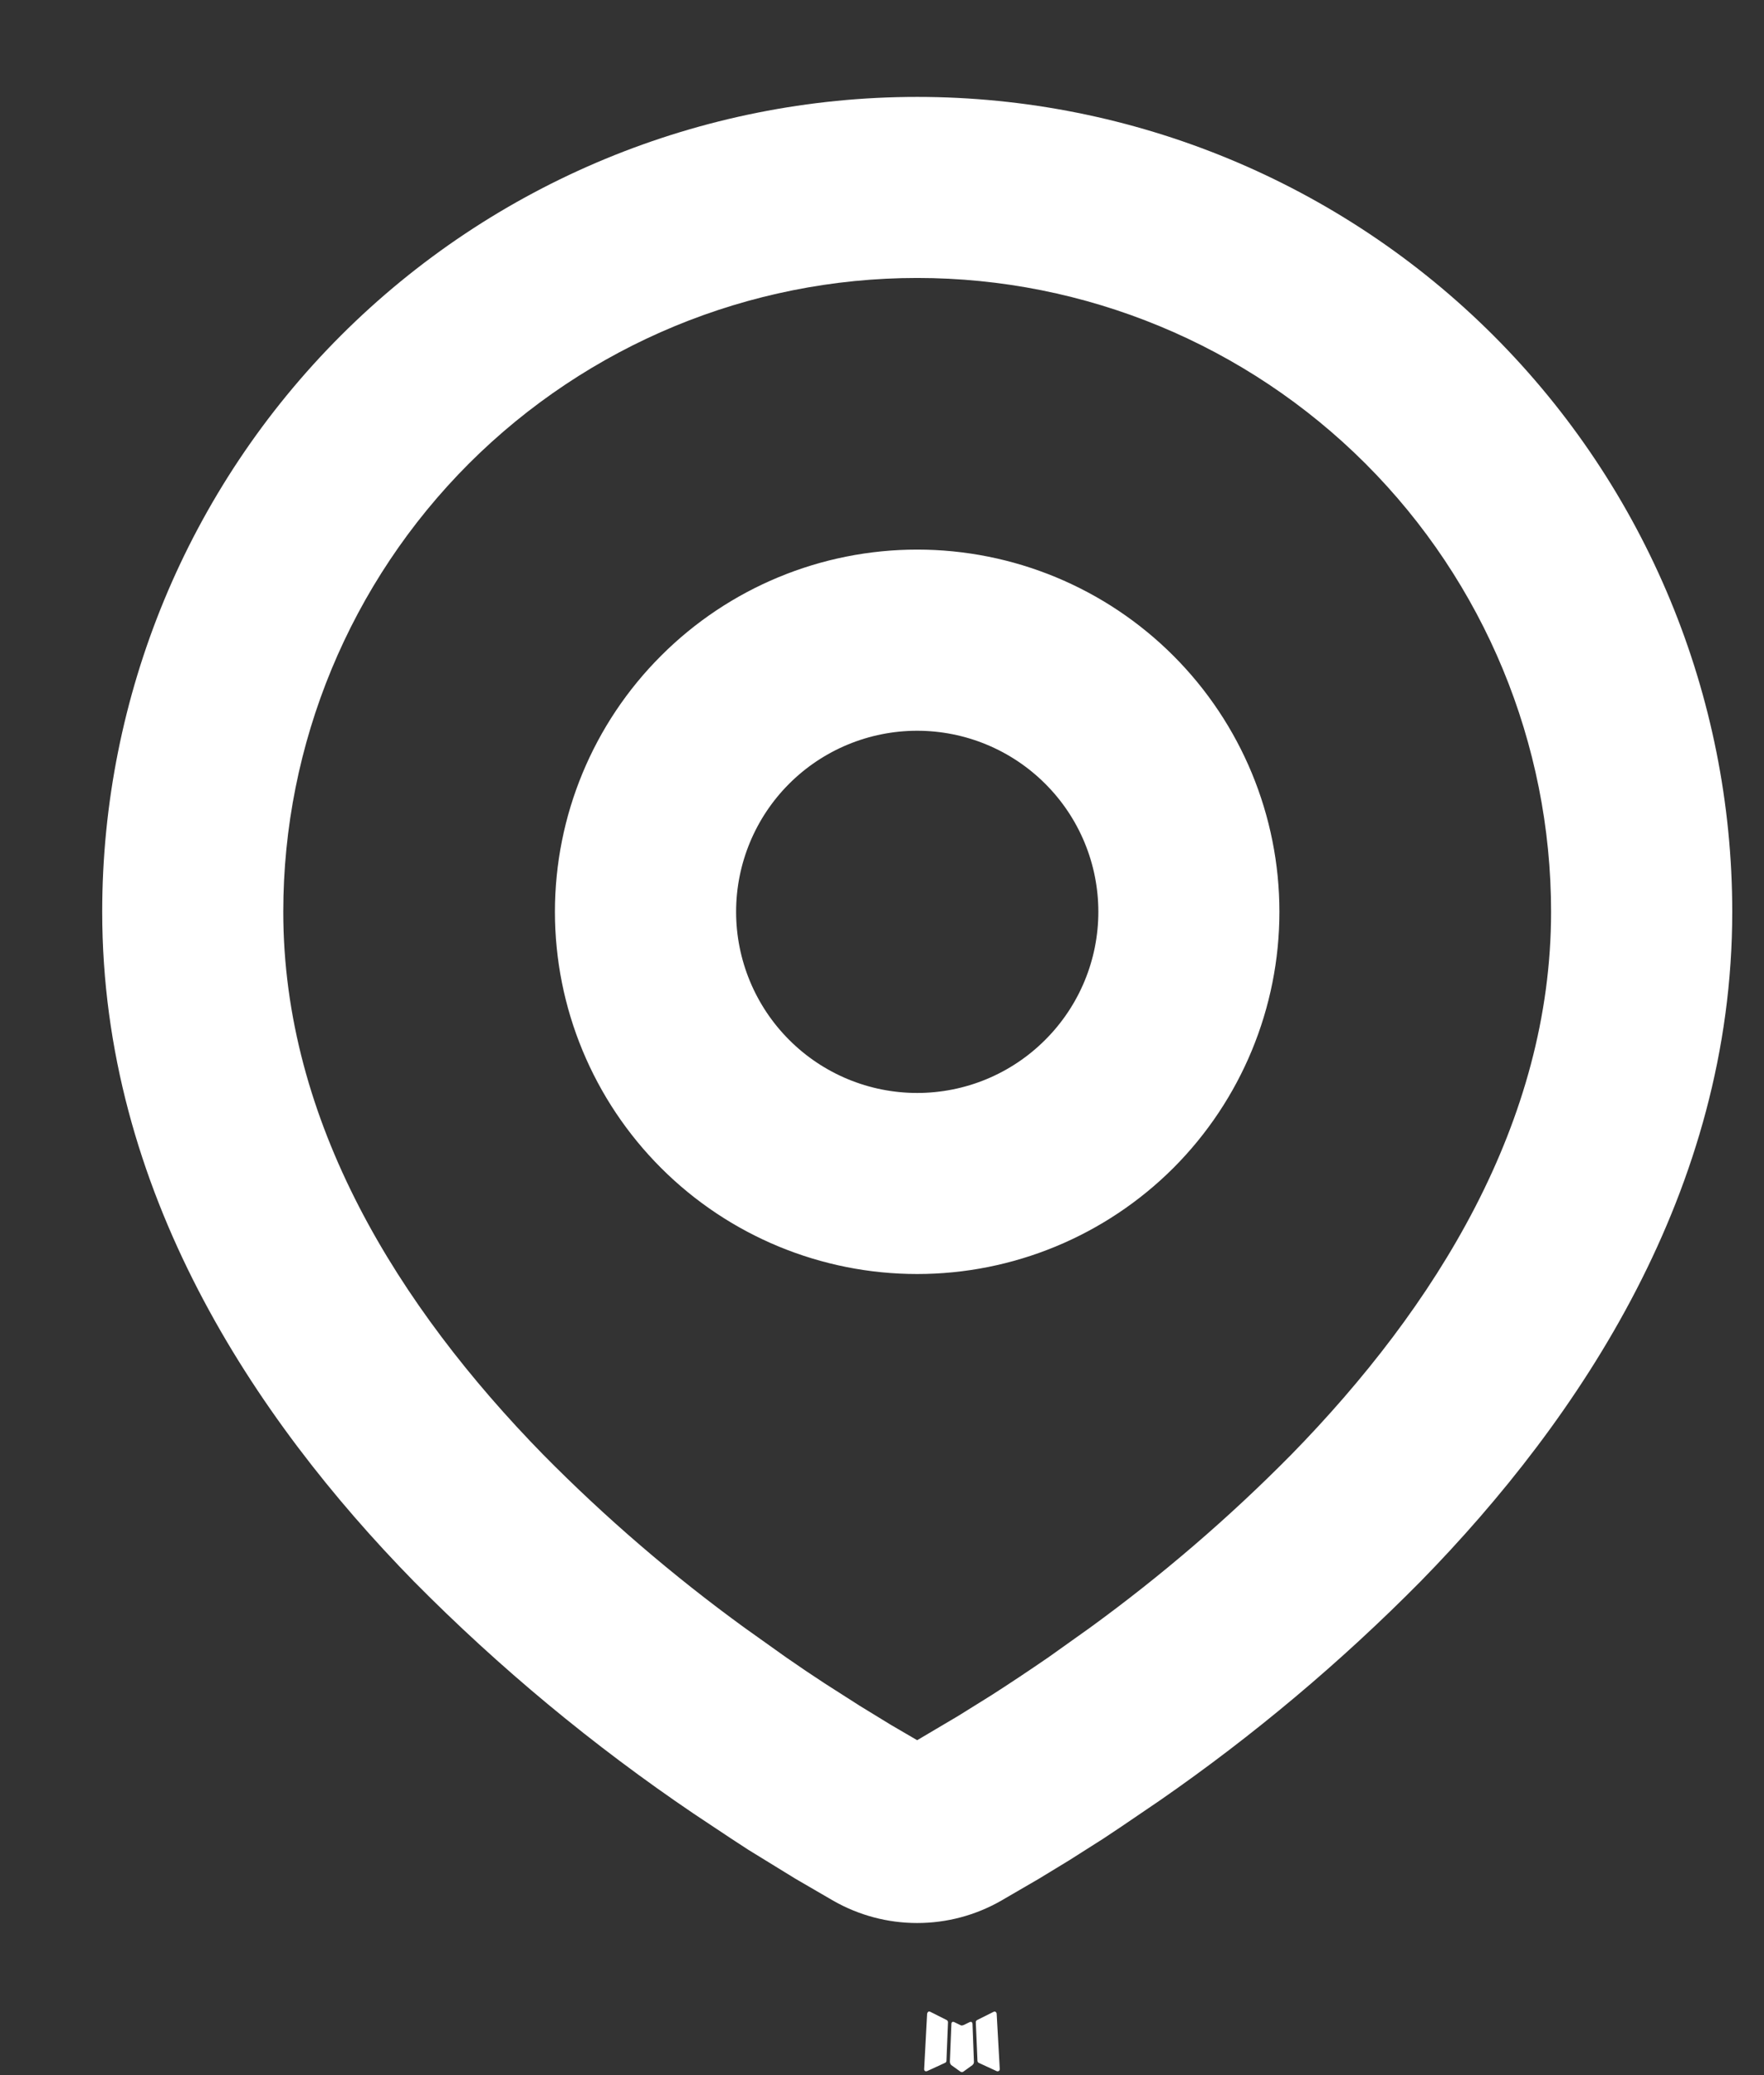<svg width="17" height="20" viewBox="0 0 17 20" fill="none" xmlns="http://www.w3.org/2000/svg">
<rect x="0" y="0" width="17" height="20" fill="#333333" stroke="none"/>
<path fill-rule="evenodd" clip-rule="evenodd" d="M9.357 19.486L9.347 19.488L9.285 19.518L9.268 19.522L9.255 19.518L9.194 19.488C9.184 19.485 9.177 19.486 9.173 19.492L9.169 19.501L9.154 19.875L9.159 19.892L9.167 19.903L9.258 19.968L9.271 19.971L9.282 19.968L9.372 19.903L9.383 19.889L9.386 19.875L9.372 19.502C9.369 19.492 9.364 19.487 9.357 19.486ZM9.588 19.387L9.577 19.389L9.415 19.47L9.406 19.479L9.404 19.489L9.42 19.864L9.424 19.875L9.431 19.881L9.606 19.962C9.617 19.965 9.626 19.962 9.632 19.955L9.635 19.943L9.605 19.407C9.603 19.396 9.597 19.39 9.588 19.387ZM8.964 19.389C8.96 19.387 8.956 19.386 8.951 19.387C8.947 19.388 8.943 19.391 8.94 19.395L8.935 19.407L8.906 19.943C8.906 19.953 8.911 19.96 8.92 19.963L8.933 19.962L9.109 19.881L9.118 19.874L9.121 19.864L9.136 19.489L9.133 19.478L9.125 19.47L8.964 19.389Z" fill="white"/>
<path fill-rule="evenodd" clip-rule="evenodd" d="M8.839 0.934C10.922 0.934 12.92 1.761 14.393 3.234C15.866 4.707 16.694 6.705 16.694 8.788C16.694 11.471 15.231 13.667 13.69 15.242C12.92 16.021 12.08 16.727 11.18 17.351L10.808 17.604L10.634 17.72L10.305 17.929L10.011 18.108L9.648 18.319C9.402 18.46 9.123 18.534 8.839 18.534C8.555 18.534 8.277 18.46 8.03 18.319L7.667 18.108L7.213 17.829L7.046 17.72L6.688 17.482C5.717 16.825 4.813 16.075 3.989 15.242C2.447 13.666 0.985 11.471 0.985 8.788C0.985 6.705 1.812 4.707 3.285 3.234C4.758 1.761 6.756 0.934 8.839 0.934ZM8.839 2.679C7.219 2.679 5.665 3.323 4.519 4.468C3.374 5.614 2.73 7.168 2.73 8.788C2.73 10.815 3.84 12.593 5.236 14.021C5.836 14.629 6.484 15.186 7.175 15.688L7.575 15.973C7.704 16.063 7.828 16.146 7.947 16.224L8.288 16.442L8.587 16.625L8.839 16.772L9.236 16.537L9.557 16.337C9.727 16.228 9.909 16.107 10.104 15.973L10.504 15.688C11.194 15.186 11.843 14.629 12.443 14.021C13.838 12.594 14.948 10.815 14.948 8.788C14.948 7.168 14.305 5.614 13.159 4.468C12.013 3.323 10.46 2.679 8.839 2.679ZM8.839 5.297C9.765 5.297 10.653 5.665 11.308 6.32C11.962 6.974 12.33 7.862 12.33 8.788C12.33 9.714 11.962 10.602 11.308 11.257C10.653 11.911 9.765 12.279 8.839 12.279C7.913 12.279 7.025 11.911 6.371 11.257C5.716 10.602 5.348 9.714 5.348 8.788C5.348 7.862 5.716 6.974 6.371 6.32C7.025 5.665 7.913 5.297 8.839 5.297ZM8.839 7.043C8.376 7.043 7.932 7.227 7.605 7.554C7.278 7.881 7.094 8.325 7.094 8.788C7.094 9.251 7.278 9.695 7.605 10.022C7.932 10.35 8.376 10.534 8.839 10.534C9.302 10.534 9.746 10.35 10.073 10.022C10.401 9.695 10.585 9.251 10.585 8.788C10.585 8.325 10.401 7.881 10.073 7.554C9.746 7.227 9.302 7.043 8.839 7.043Z" fill="white"/>
</svg>
